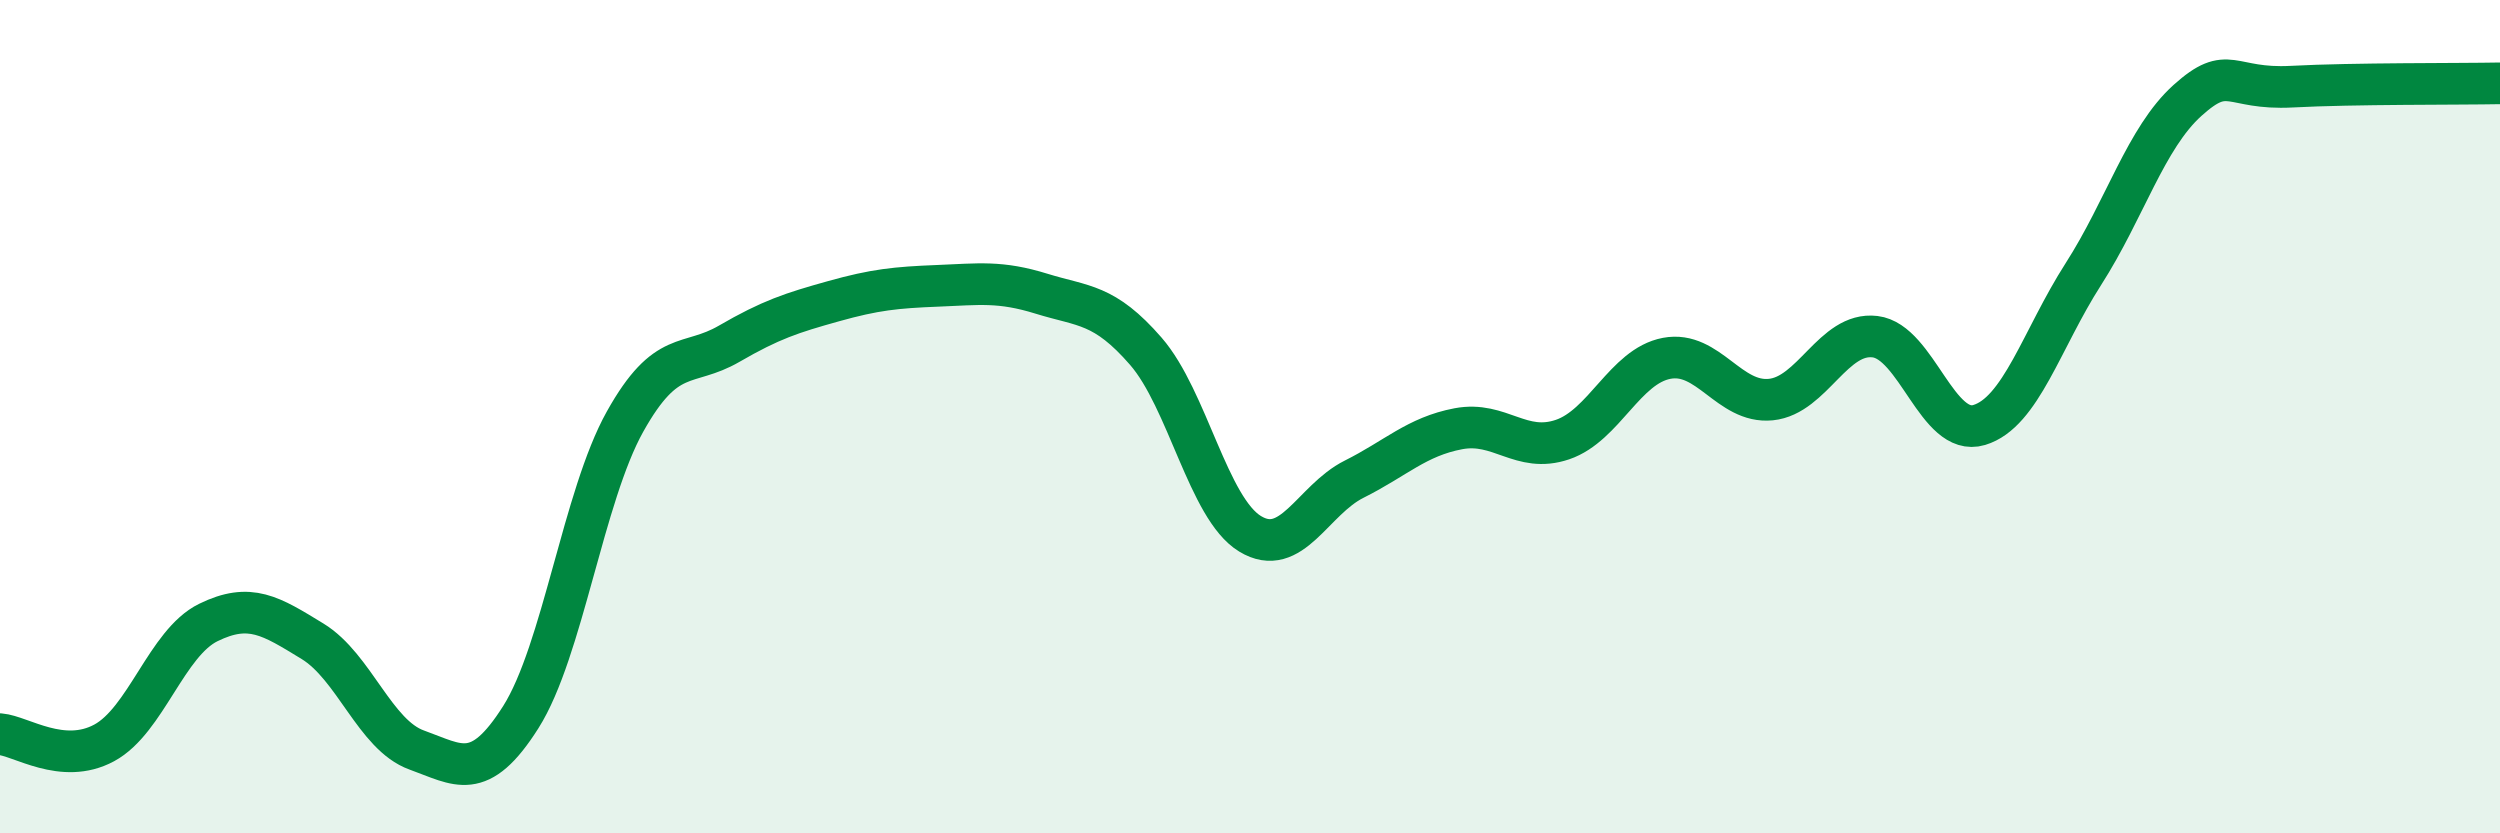 
    <svg width="60" height="20" viewBox="0 0 60 20" xmlns="http://www.w3.org/2000/svg">
      <path
        d="M 0,17.62 C 0.5,17.66 1.5,18.37 2.5,17.83 C 3.5,17.29 4,15.43 5,14.94 C 6,14.45 6.5,14.78 7.5,15.39 C 8.5,16 9,17.64 10,18 C 11,18.36 11.5,18.79 12.5,17.21 C 13.5,15.63 14,11.91 15,10.12 C 16,8.33 16.5,8.83 17.5,8.25 C 18.5,7.67 19,7.51 20,7.23 C 21,6.95 21.5,6.9 22.5,6.86 C 23.5,6.82 24,6.74 25,7.05 C 26,7.36 26.5,7.28 27.5,8.43 C 28.5,9.58 29,12.2 30,12.81 C 31,13.42 31.5,12 32.5,11.5 C 33.5,11 34,10.48 35,10.29 C 36,10.1 36.5,10.89 37.5,10.55 C 38.5,10.21 39,8.79 40,8.6 C 41,8.41 41.5,9.69 42.5,9.59 C 43.5,9.49 44,7.96 45,8.08 C 46,8.2 46.5,10.5 47.5,10.2 C 48.5,9.9 49,8.14 50,6.58 C 51,5.02 51.5,3.31 52.5,2.41 C 53.5,1.51 53.5,2.16 55,2.08 C 56.5,2 59,2.02 60,2L60 20L0 20Z"
        fill="#008740"
        opacity="0.1"
        stroke-linecap="round"
        stroke-linejoin="round"
      />
      <path
        d="M 0,17.62 C 0.5,17.66 1.5,18.37 2.5,17.83 C 3.5,17.29 4,15.43 5,14.94 C 6,14.45 6.5,14.78 7.5,15.39 C 8.5,16 9,17.64 10,18 C 11,18.36 11.5,18.79 12.5,17.21 C 13.5,15.63 14,11.91 15,10.12 C 16,8.33 16.5,8.83 17.5,8.25 C 18.5,7.67 19,7.51 20,7.23 C 21,6.95 21.5,6.9 22.5,6.86 C 23.5,6.82 24,6.74 25,7.05 C 26,7.36 26.5,7.28 27.5,8.43 C 28.5,9.58 29,12.2 30,12.81 C 31,13.42 31.5,12 32.5,11.5 C 33.5,11 34,10.48 35,10.29 C 36,10.1 36.5,10.89 37.5,10.55 C 38.5,10.21 39,8.79 40,8.6 C 41,8.41 41.5,9.69 42.5,9.59 C 43.5,9.49 44,7.96 45,8.08 C 46,8.2 46.5,10.5 47.5,10.2 C 48.5,9.9 49,8.14 50,6.58 C 51,5.02 51.5,3.31 52.5,2.41 C 53.5,1.51 53.5,2.16 55,2.08 C 56.5,2 59,2.02 60,2"
        stroke="#008740"
        stroke-width="1"
        fill="none"
        stroke-linecap="round"
        stroke-linejoin="round"
      />
    </svg>
  